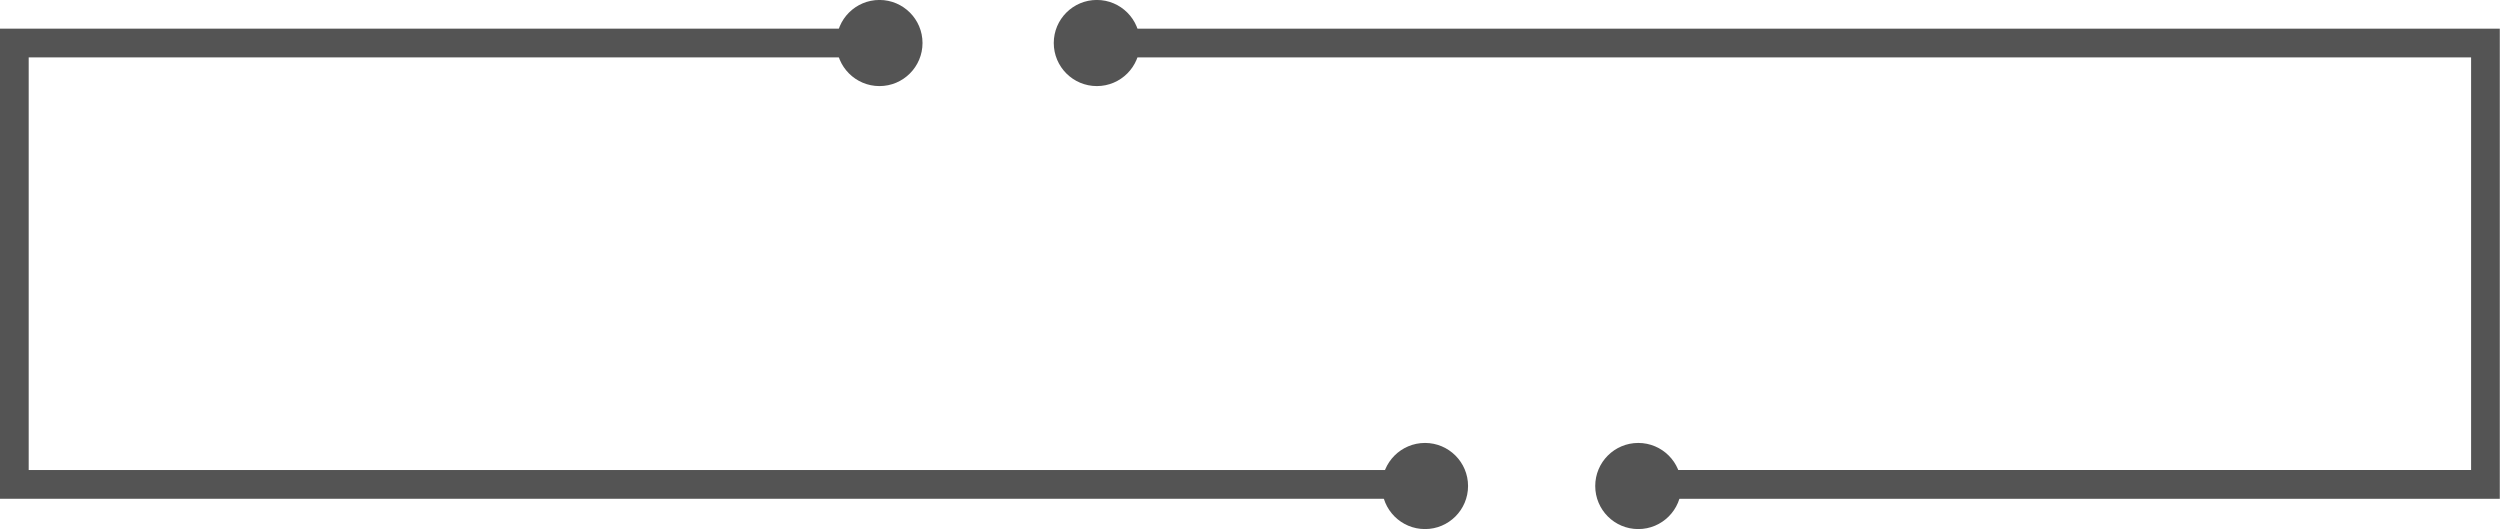 <?xml version="1.0" encoding="UTF-8" standalone="no"?><svg xmlns="http://www.w3.org/2000/svg" xmlns:xlink="http://www.w3.org/1999/xlink" fill="#545454" height="47.7" preserveAspectRatio="xMidYMid meet" version="1" viewBox="0.0 -0.0 225.3 47.7" width="225.3" zoomAndPan="magnify"><defs><clipPath id="a"><path d="M 124 39 L 133 39 L 133 47.68 L 124 47.68 Z M 124 39"/></clipPath><clipPath id="b"><path d="M 143 39 L 152 39 L 152 47.68 L 143 47.68 Z M 143 39"/></clipPath><clipPath id="c"><path d="M 97 2 L 225.281 2 L 225.281 45 L 97 45 Z M 97 2"/></clipPath></defs><g><g id="change1_1"><path d="M 102.73 3.875 C 102.73 1.734 100.992 -0.004 98.848 -0.004 C 96.703 -0.004 94.965 1.734 94.965 3.875 C 94.965 6.02 96.703 7.758 98.848 7.758 C 100.992 7.758 102.73 6.02 102.73 3.875"/></g><g clip-path="url(#a)" id="change1_6"><path d="M 132.301 43.797 C 132.301 41.656 130.562 39.918 128.422 39.918 C 126.277 39.918 124.539 41.656 124.539 43.797 C 124.539 45.941 126.277 47.68 128.422 47.68 C 130.562 47.68 132.301 45.941 132.301 43.797"/></g><g id="change1_2"><path d="M 83.137 3.875 C 83.137 1.734 81.398 -0.004 79.258 -0.004 C 77.113 -0.004 75.375 1.734 75.375 3.875 C 75.375 6.02 77.113 7.758 79.258 7.758 C 81.398 7.758 83.137 6.02 83.137 3.875"/></g><g clip-path="url(#b)" id="change1_5"><path d="M 151.523 43.797 C 151.523 41.656 149.785 39.918 147.641 39.918 C 145.496 39.918 143.762 41.656 143.762 43.797 C 143.762 45.941 145.496 47.68 147.641 47.68 C 149.785 47.68 151.523 45.941 151.523 43.797"/></g><g id="change1_3"><path d="M 128.25 44.949 L 0 44.949 L 0 2.582 L 79.996 2.582 L 79.996 5.172 L 2.586 5.172 L 2.586 42.359 L 128.25 42.359 L 128.25 44.949"/></g><g clip-path="url(#c)" id="change1_4"><path d="M 225.285 44.949 L 145.289 44.949 L 145.289 42.359 L 222.695 42.359 L 222.695 5.172 L 97.031 5.172 L 97.031 2.582 L 225.285 2.582 L 225.285 44.949"/></g></g></svg>